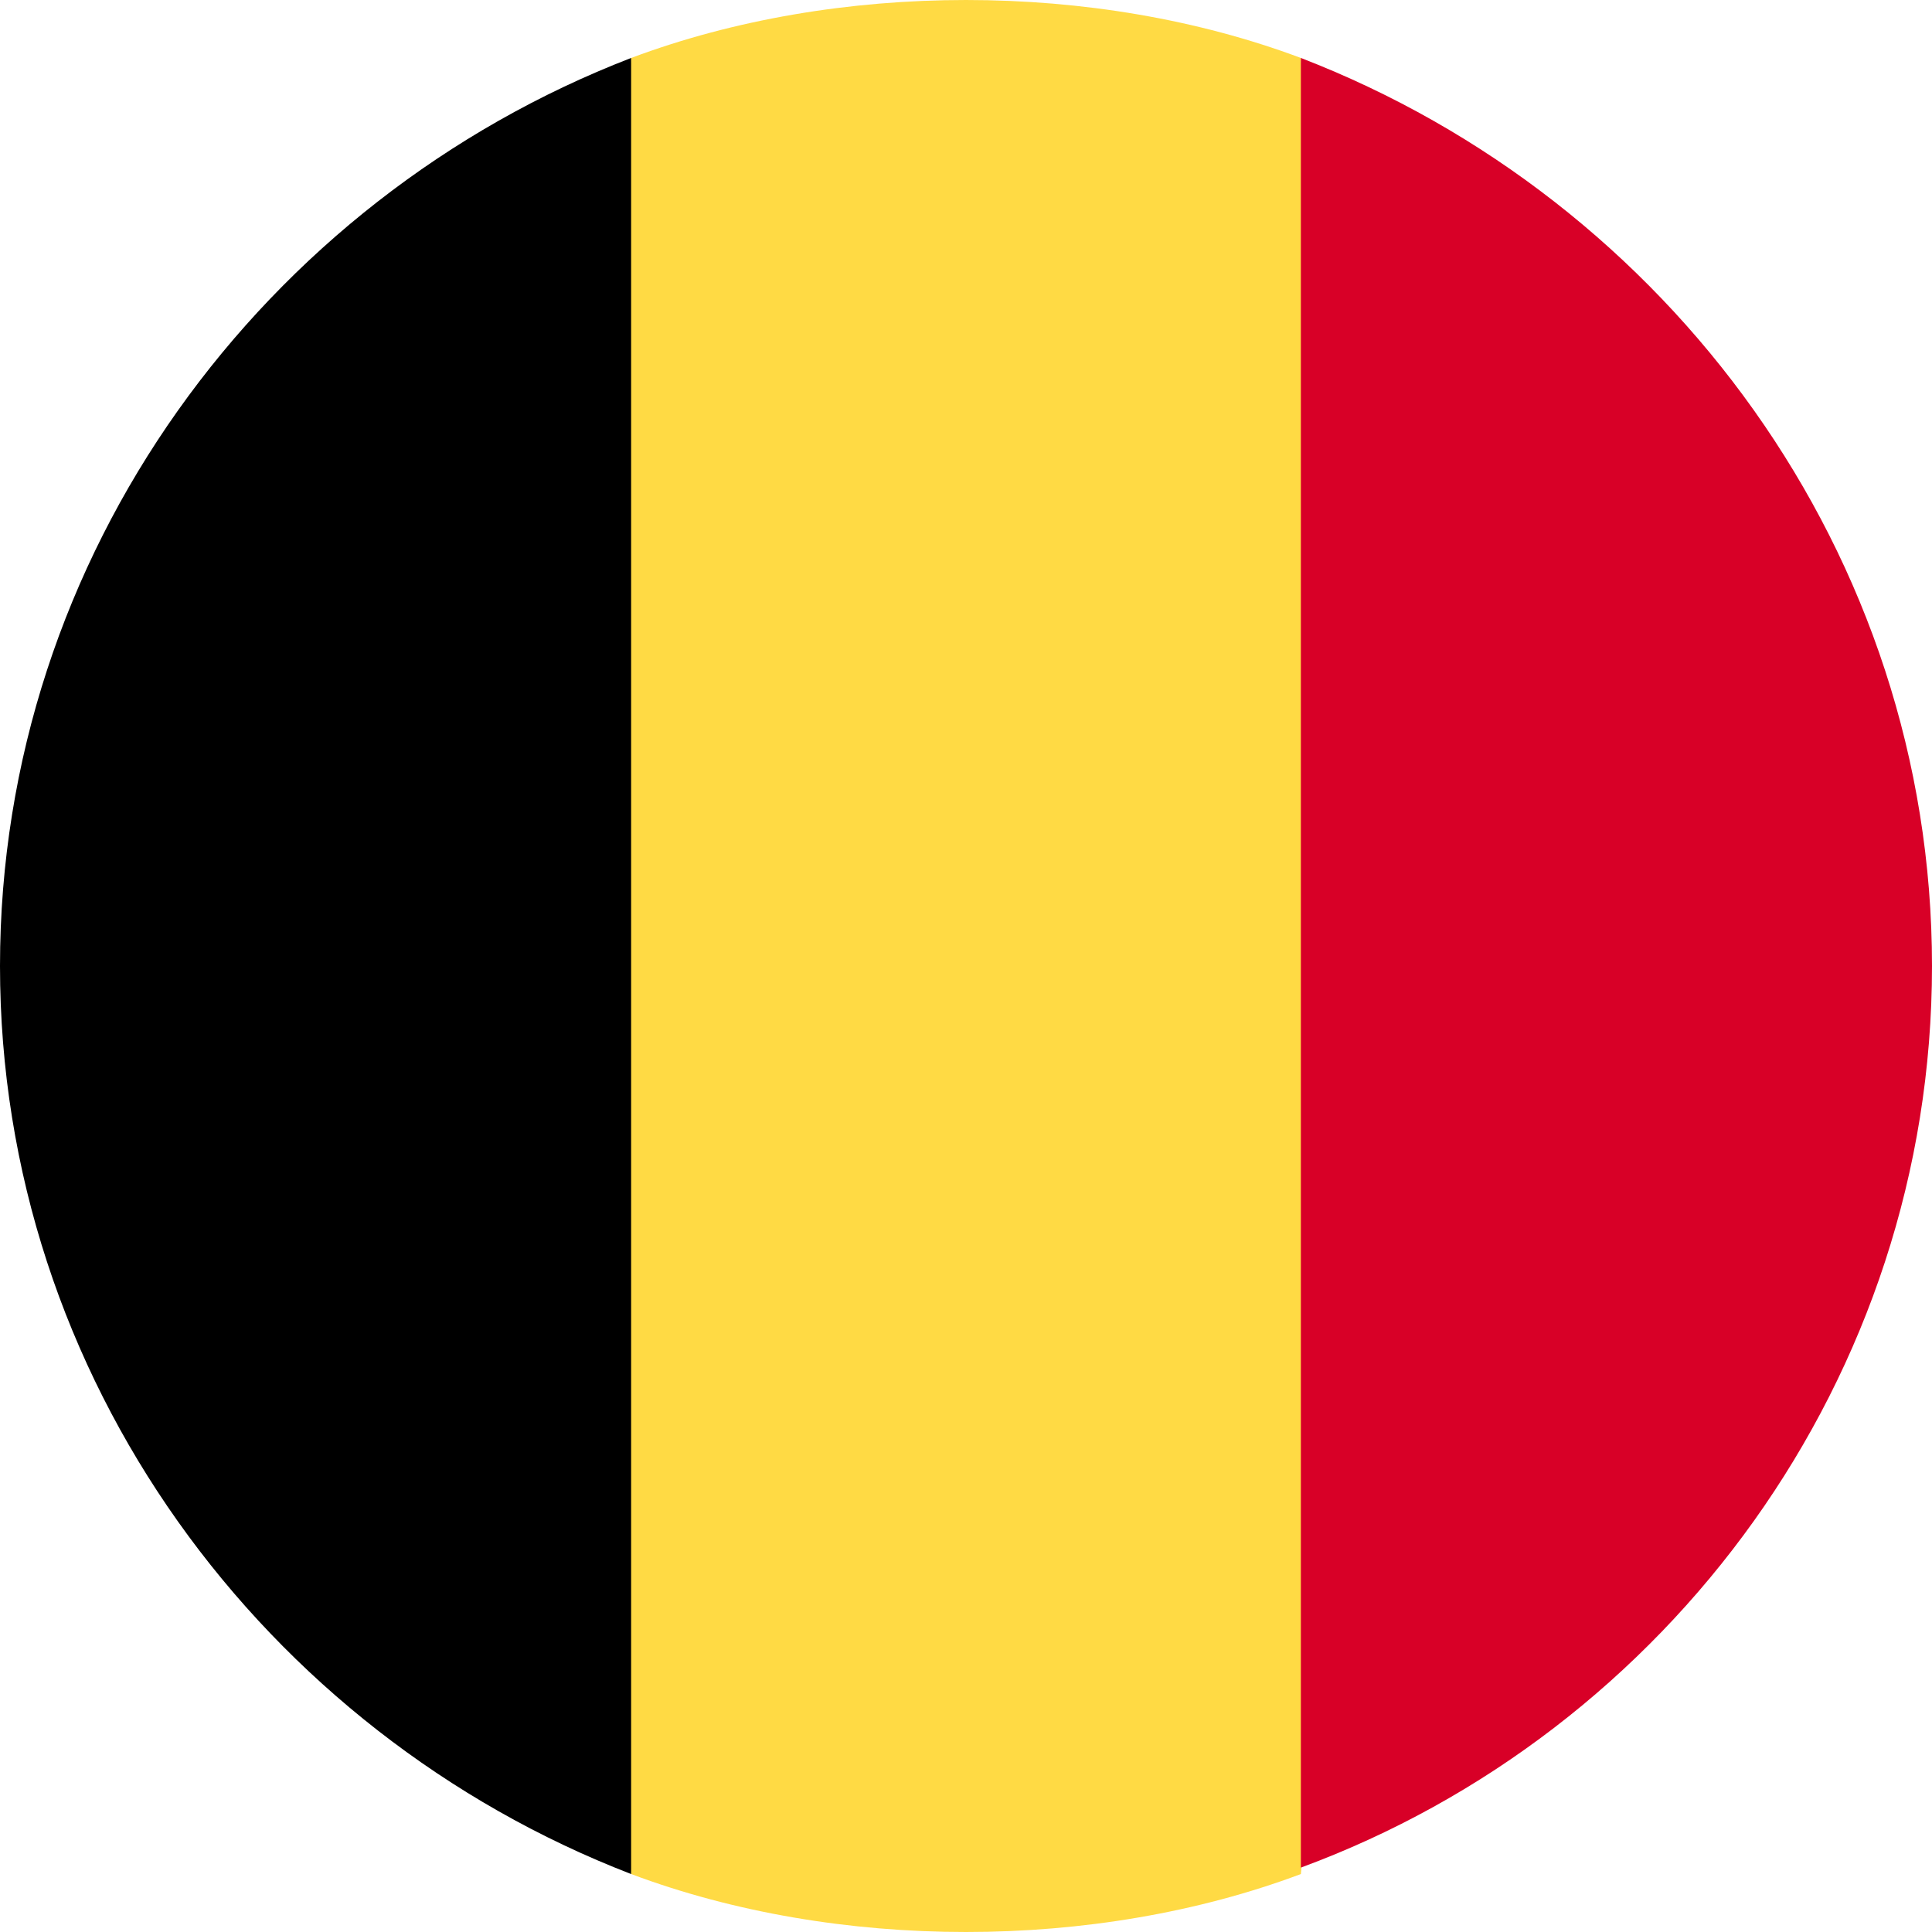 <?xml version="1.0" encoding="utf-8"?>
<!-- Generator: Adobe Illustrator 23.0.0, SVG Export Plug-In . SVG Version: 6.00 Build 0)  -->
<svg version="1.1" id="Layer_1" xmlns="http://www.w3.org/2000/svg" xmlns:xlink="http://www.w3.org/1999/xlink" x="0px" y="0px"
	 viewBox="0 0 30 30" style="enable-background:new 0 0 30 30;" xml:space="preserve">
<style type="text/css">
	.st0{clip-path:url(#SVGID_2_);}
	.st1{fill:#259245;}
	.st2{fill:#FFFFFF;}
	.st3{fill:#ED1F34;}
	.st4{clip-path:url(#SVGID_4_);}
	.st5{fill:#0D3ACC;}
	.st6{clip-path:url(#SVGID_6_);}
	.st7{fill:#E50505;}
	.st8{fill:#F7CF0B;}
	.st9{clip-path:url(#SVGID_8_);}
	.st10{fill:#F71414;}
	.st11{clip-path:url(#SVGID_10_);}
	.st12{clip-path:url(#SVGID_12_);}
	.st13{fill:#6DA544;}
	.st14{fill:#D80027;}
	.st15{fill:#FFDA44;}
	.st16{fill:#F0F0F0;}
	.st17{fill:#0052B4;}
	.st18{clip-path:url(#SVGID_14_);}
	.st19{fill:#A8071B;}
	.st20{fill:#192F7F;}
	.st21{fill:#338AF3;}
	.st22{fill:#ACABB1;}
	.st23{clip-path:url(#SVGID_16_);}
</style>
<g>
	<path class="st15" d="M20.2,0.9C18.6,0.3,16.8,0,15,0s-3.6,0.3-5.2,0.9L8.5,15l1.3,14.1c1.6,0.6,3.4,0.9,5.2,0.9s3.6-0.3,5.2-0.9
		L21.5,15L20.2,0.9z"/>
	<path class="st14" d="M30,15c0-6.4-4.1-11.9-9.8-14.1v28.1C25.9,26.9,30,21.4,30,15z"/>
	<path d="M0,15c0,6.4,4.1,11.9,9.8,14.1V0.9C4.1,3.1,0,8.6,0,15z"/>
</g>
</svg>
